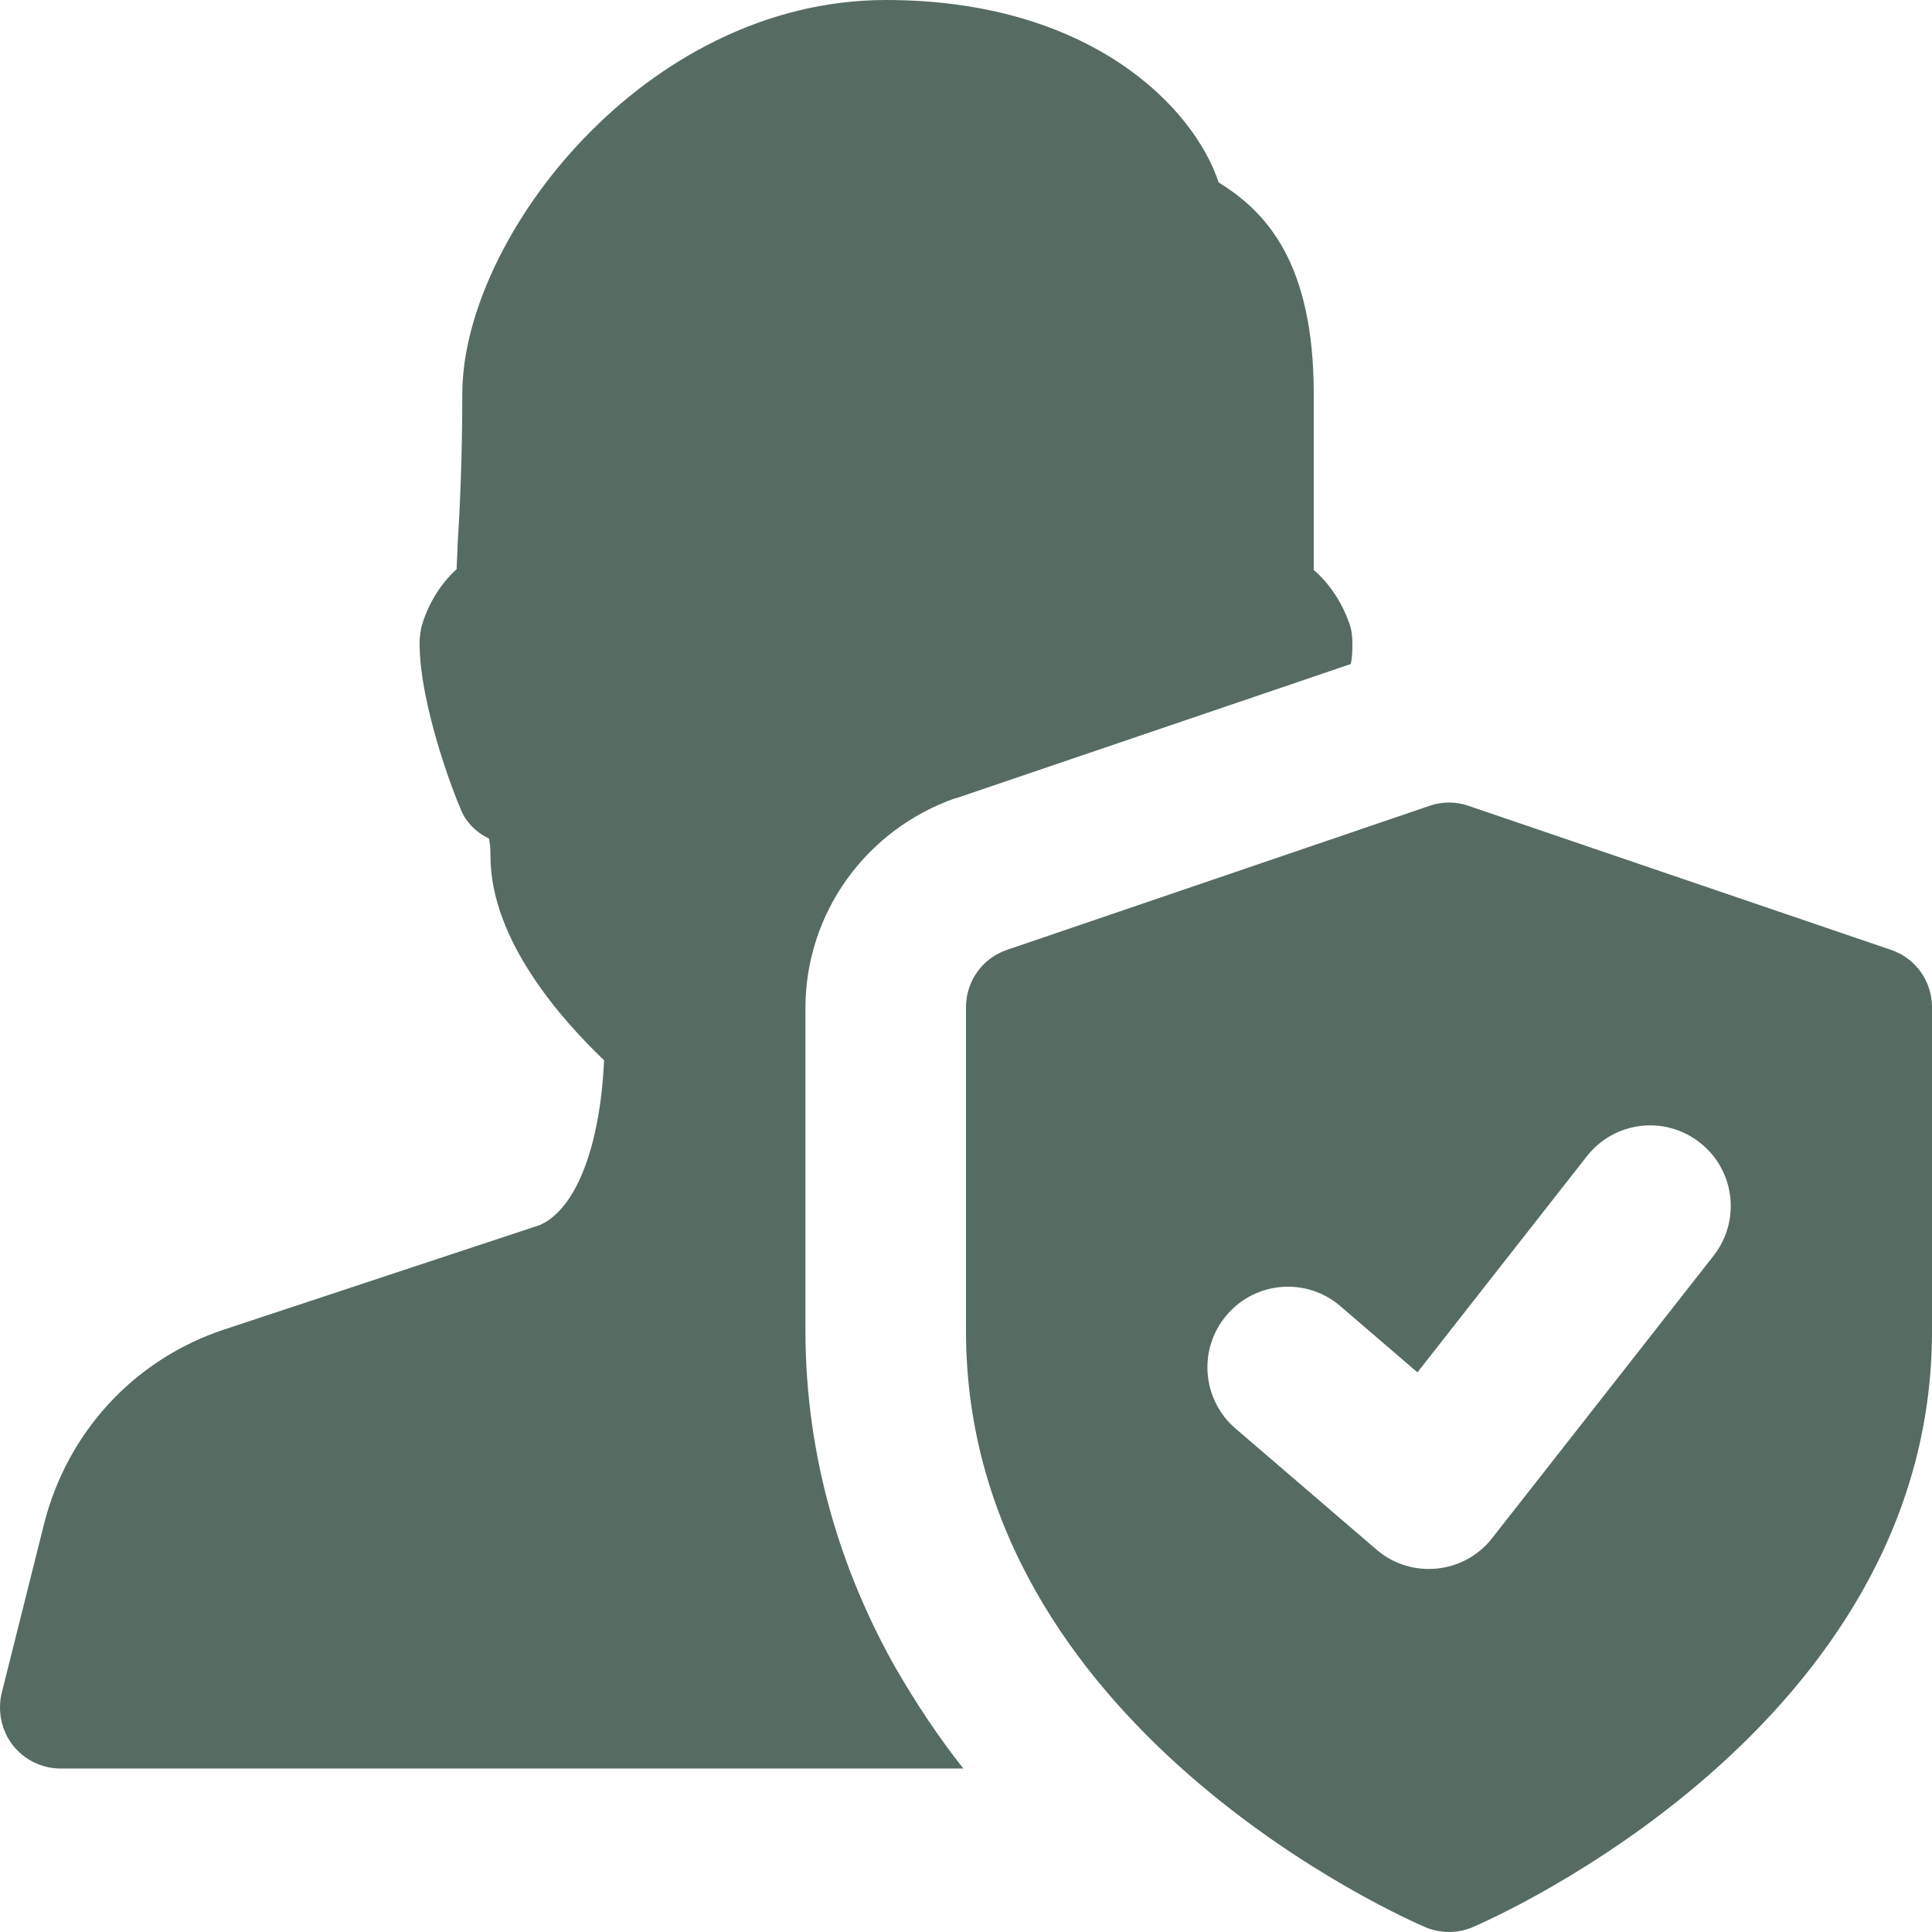 <?xml version="1.0" encoding="utf-8"?>
<svg xmlns="http://www.w3.org/2000/svg" width="78" height="78" viewBox="0 0 78 78" fill="none">
<path d="M38.567 32.227H38.599L54.535 26.808C54.6 26.515 54.6 26.223 54.6 25.964C54.6 25.672 54.568 25.412 54.47 25.152C54.21 24.406 53.722 23.595 53.039 23.01V15.903C53.039 10.645 51.153 8.568 49.201 7.367C48.193 4.316 43.998 0 35.77 0C26.014 0 18.664 9.639 18.664 15.903C18.664 18.499 18.566 20.544 18.469 22.102C18.469 22.426 18.436 22.718 18.436 22.978C17.721 23.627 17.233 24.503 17.005 25.347C16.973 25.542 16.94 25.736 16.94 25.964C16.94 28.495 18.371 32.163 18.566 32.584C18.761 33.136 19.184 33.59 19.737 33.85C19.77 33.98 19.802 34.175 19.802 34.564C19.802 38.004 22.762 41.25 24.388 42.807C24.225 46.377 23.217 48.844 21.786 49.461L9.037 53.68C5.428 54.881 2.728 57.801 1.785 61.501L0.061 68.382C-0.101 69.096 0.061 69.875 0.517 70.459C0.972 71.043 1.688 71.4 2.436 71.4H38.892C37.916 70.167 37.006 68.804 36.16 67.343C34.014 63.546 32.518 58.937 32.518 53.712V40.698C32.518 36.868 34.957 33.493 38.567 32.227V32.227Z" fill="#566C62"/>
<path d="M76.346 38.349L59.283 32.532C58.776 32.356 58.224 32.356 57.717 32.532L40.654 38.349C39.663 38.684 39 39.612 39 40.661V53.748C39 69.72 56.791 77.484 57.548 77.807C58.159 78.064 58.841 78.064 59.452 77.807C60.209 77.481 78 69.72 78 53.748V40.661C78 39.612 77.337 38.684 76.346 38.349ZM69.18 50.699L60.242 62.099C59.105 63.554 56.972 63.766 55.572 62.561L49.884 57.676C48.519 56.506 48.36 54.448 49.533 53.083C50.7 51.719 52.754 51.562 54.112 52.731L57.226 55.406L64.067 46.68C65.175 45.267 67.216 45.016 68.63 46.133C70.044 47.237 70.291 49.286 69.18 50.699V50.699Z" fill="#566C62"/>
</svg>